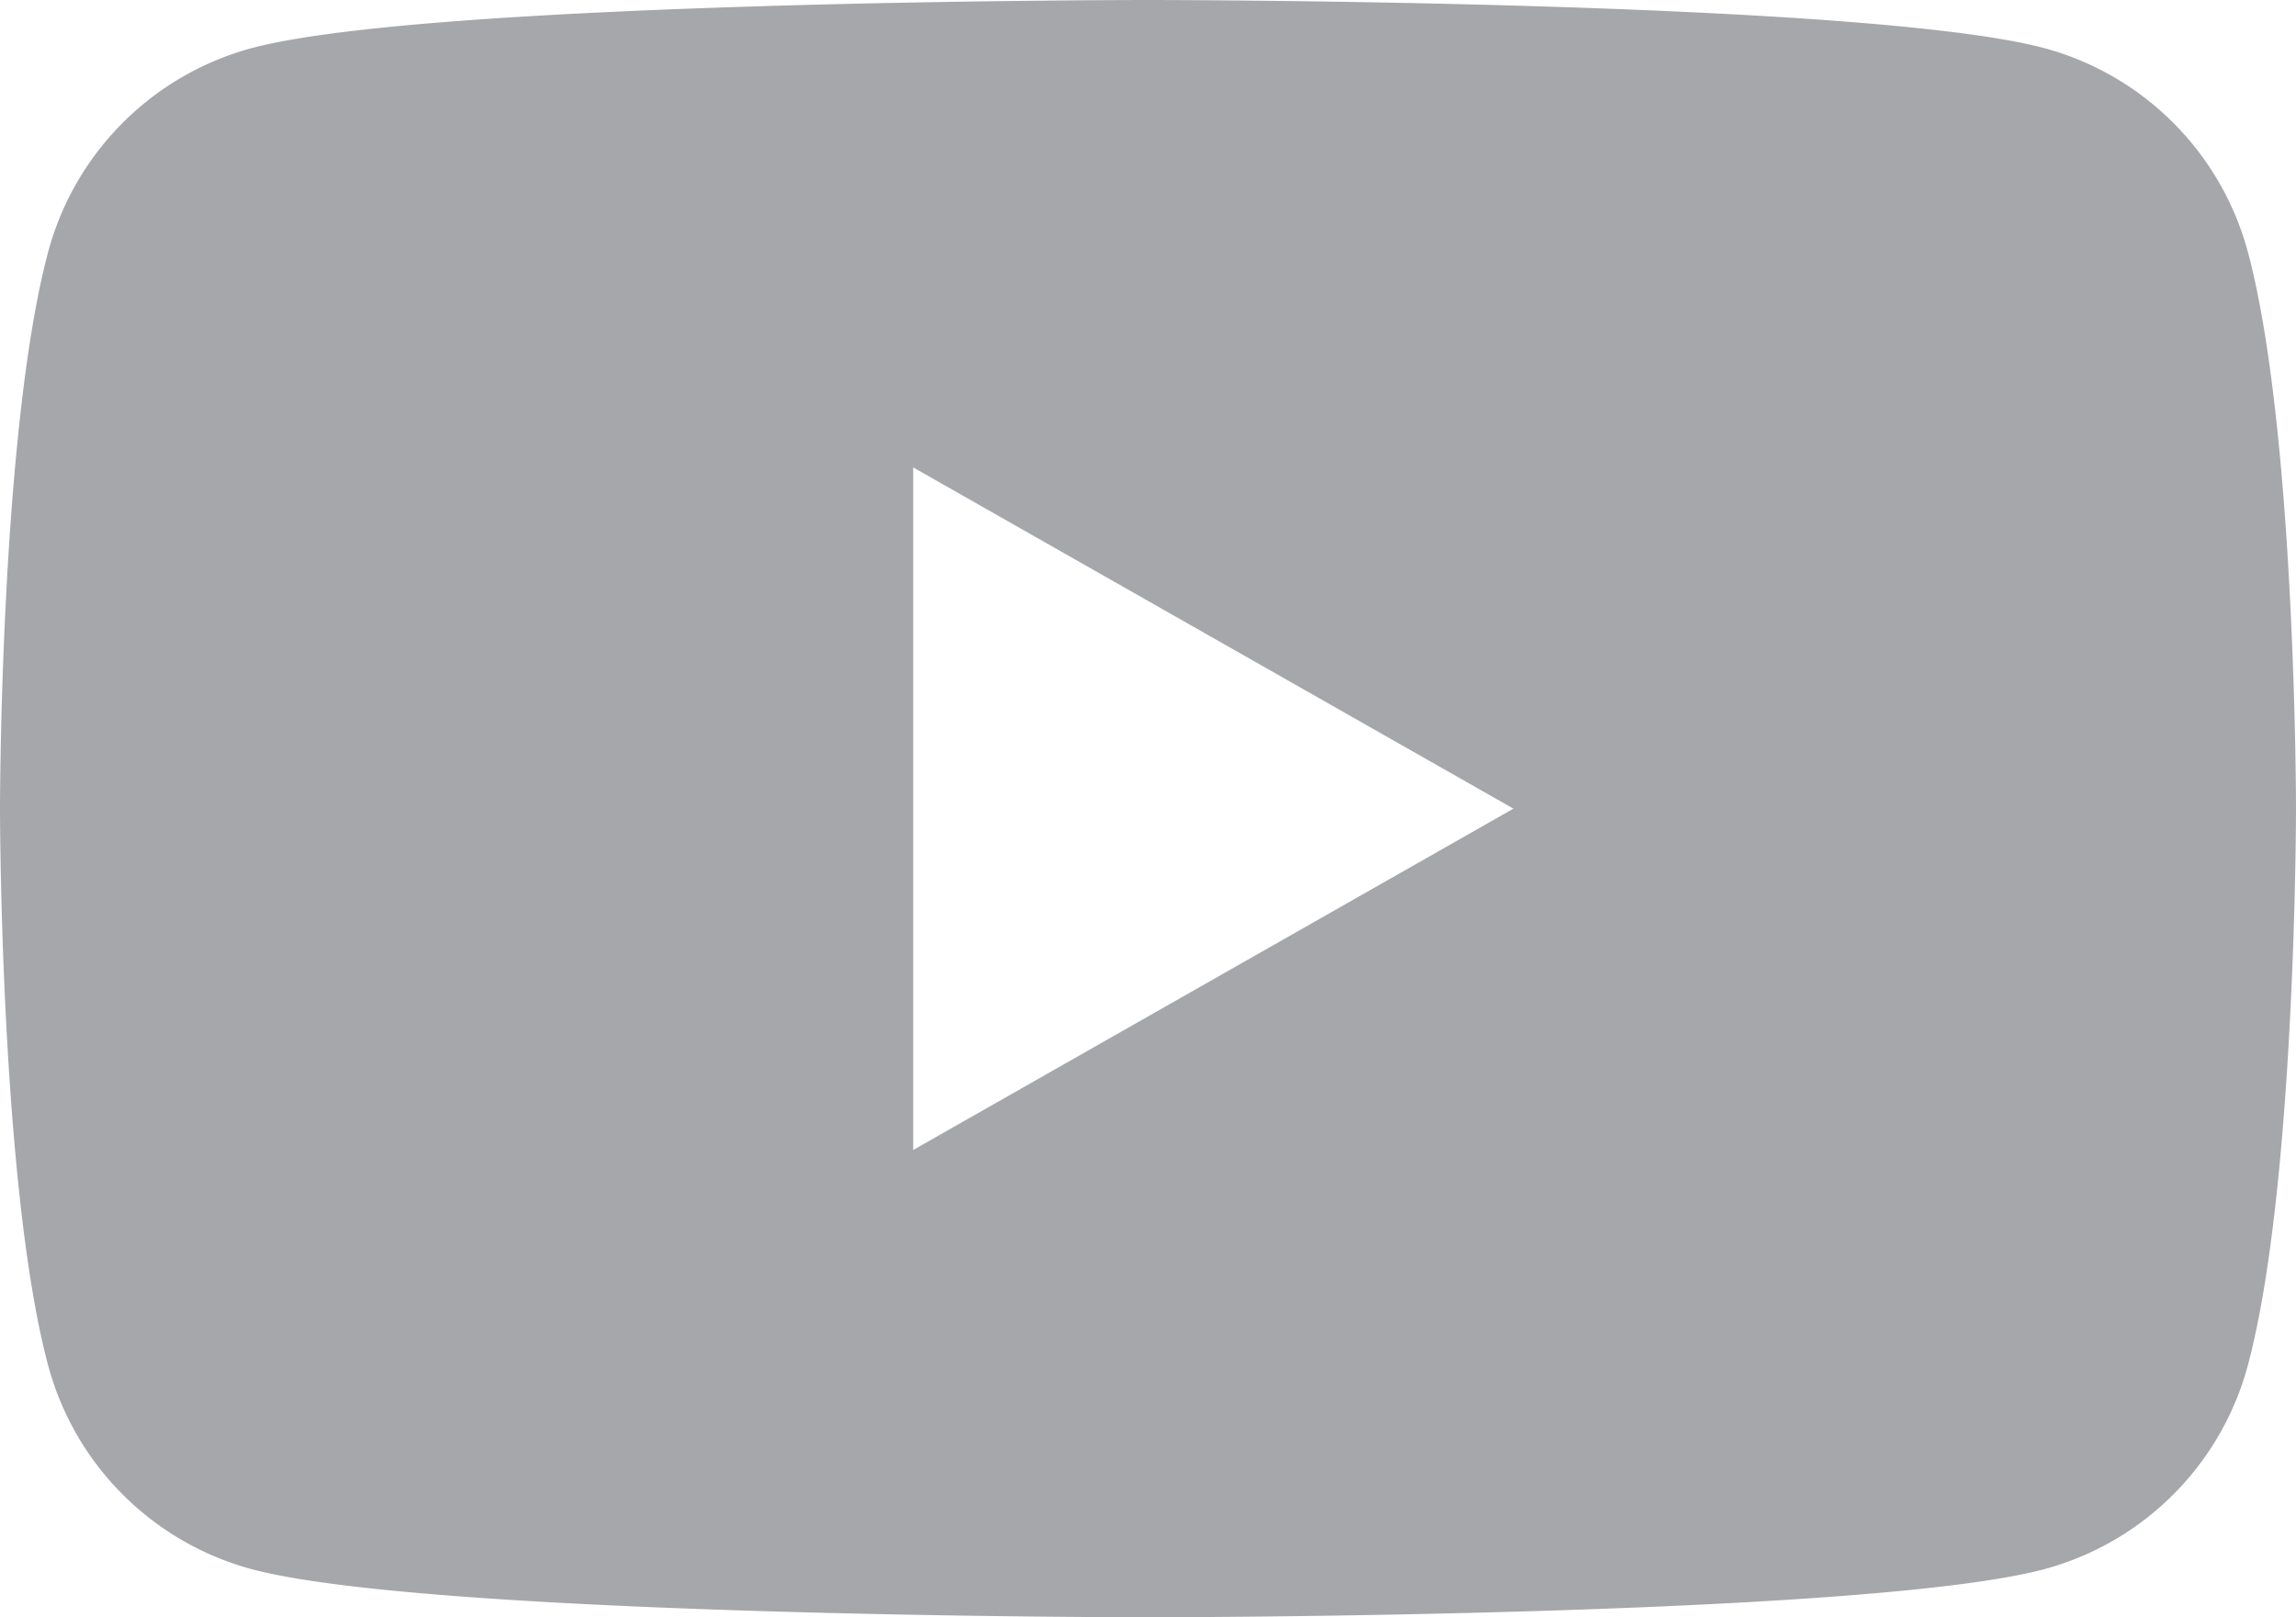 <svg id="Composant_68_3" data-name="Composant 68 – 3" xmlns="http://www.w3.org/2000/svg" xmlns:xlink="http://www.w3.org/1999/xlink" width="40.203" height="28.325" viewBox="0 0 40.203 28.325">
  <defs>
    <clipPath id="clip-path">
      <rect id="Rectangle_1155" data-name="Rectangle 1155" width="40.203" height="28.325" fill="#a5a7aa"/>
    </clipPath>
  </defs>
  <g id="Groupe_3370" data-name="Groupe 3370" clip-path="url(#clip-path)">
    <path id="Tracé_29" data-name="Tracé 29" d="M39.363,4.424A5.057,5.057,0,0,0,35.808.846C32.672,0,20.1,0,20.1,0S7.529,0,4.394.846A5.057,5.057,0,0,0,.84,4.424C0,7.579,0,14.162,0,14.162s0,6.585.84,9.74a5.055,5.055,0,0,0,3.555,3.576c3.135.846,15.707.846,15.707.846s12.571,0,15.707-.846A5.055,5.055,0,0,0,39.363,23.9c.84-3.155.84-9.74.84-9.74s0-6.583-.84-9.739M15.99,20.14V8.186L26.5,14.162Z" transform="translate(0 0)" fill="#a5a7aa"/>
  </g>
</svg>
